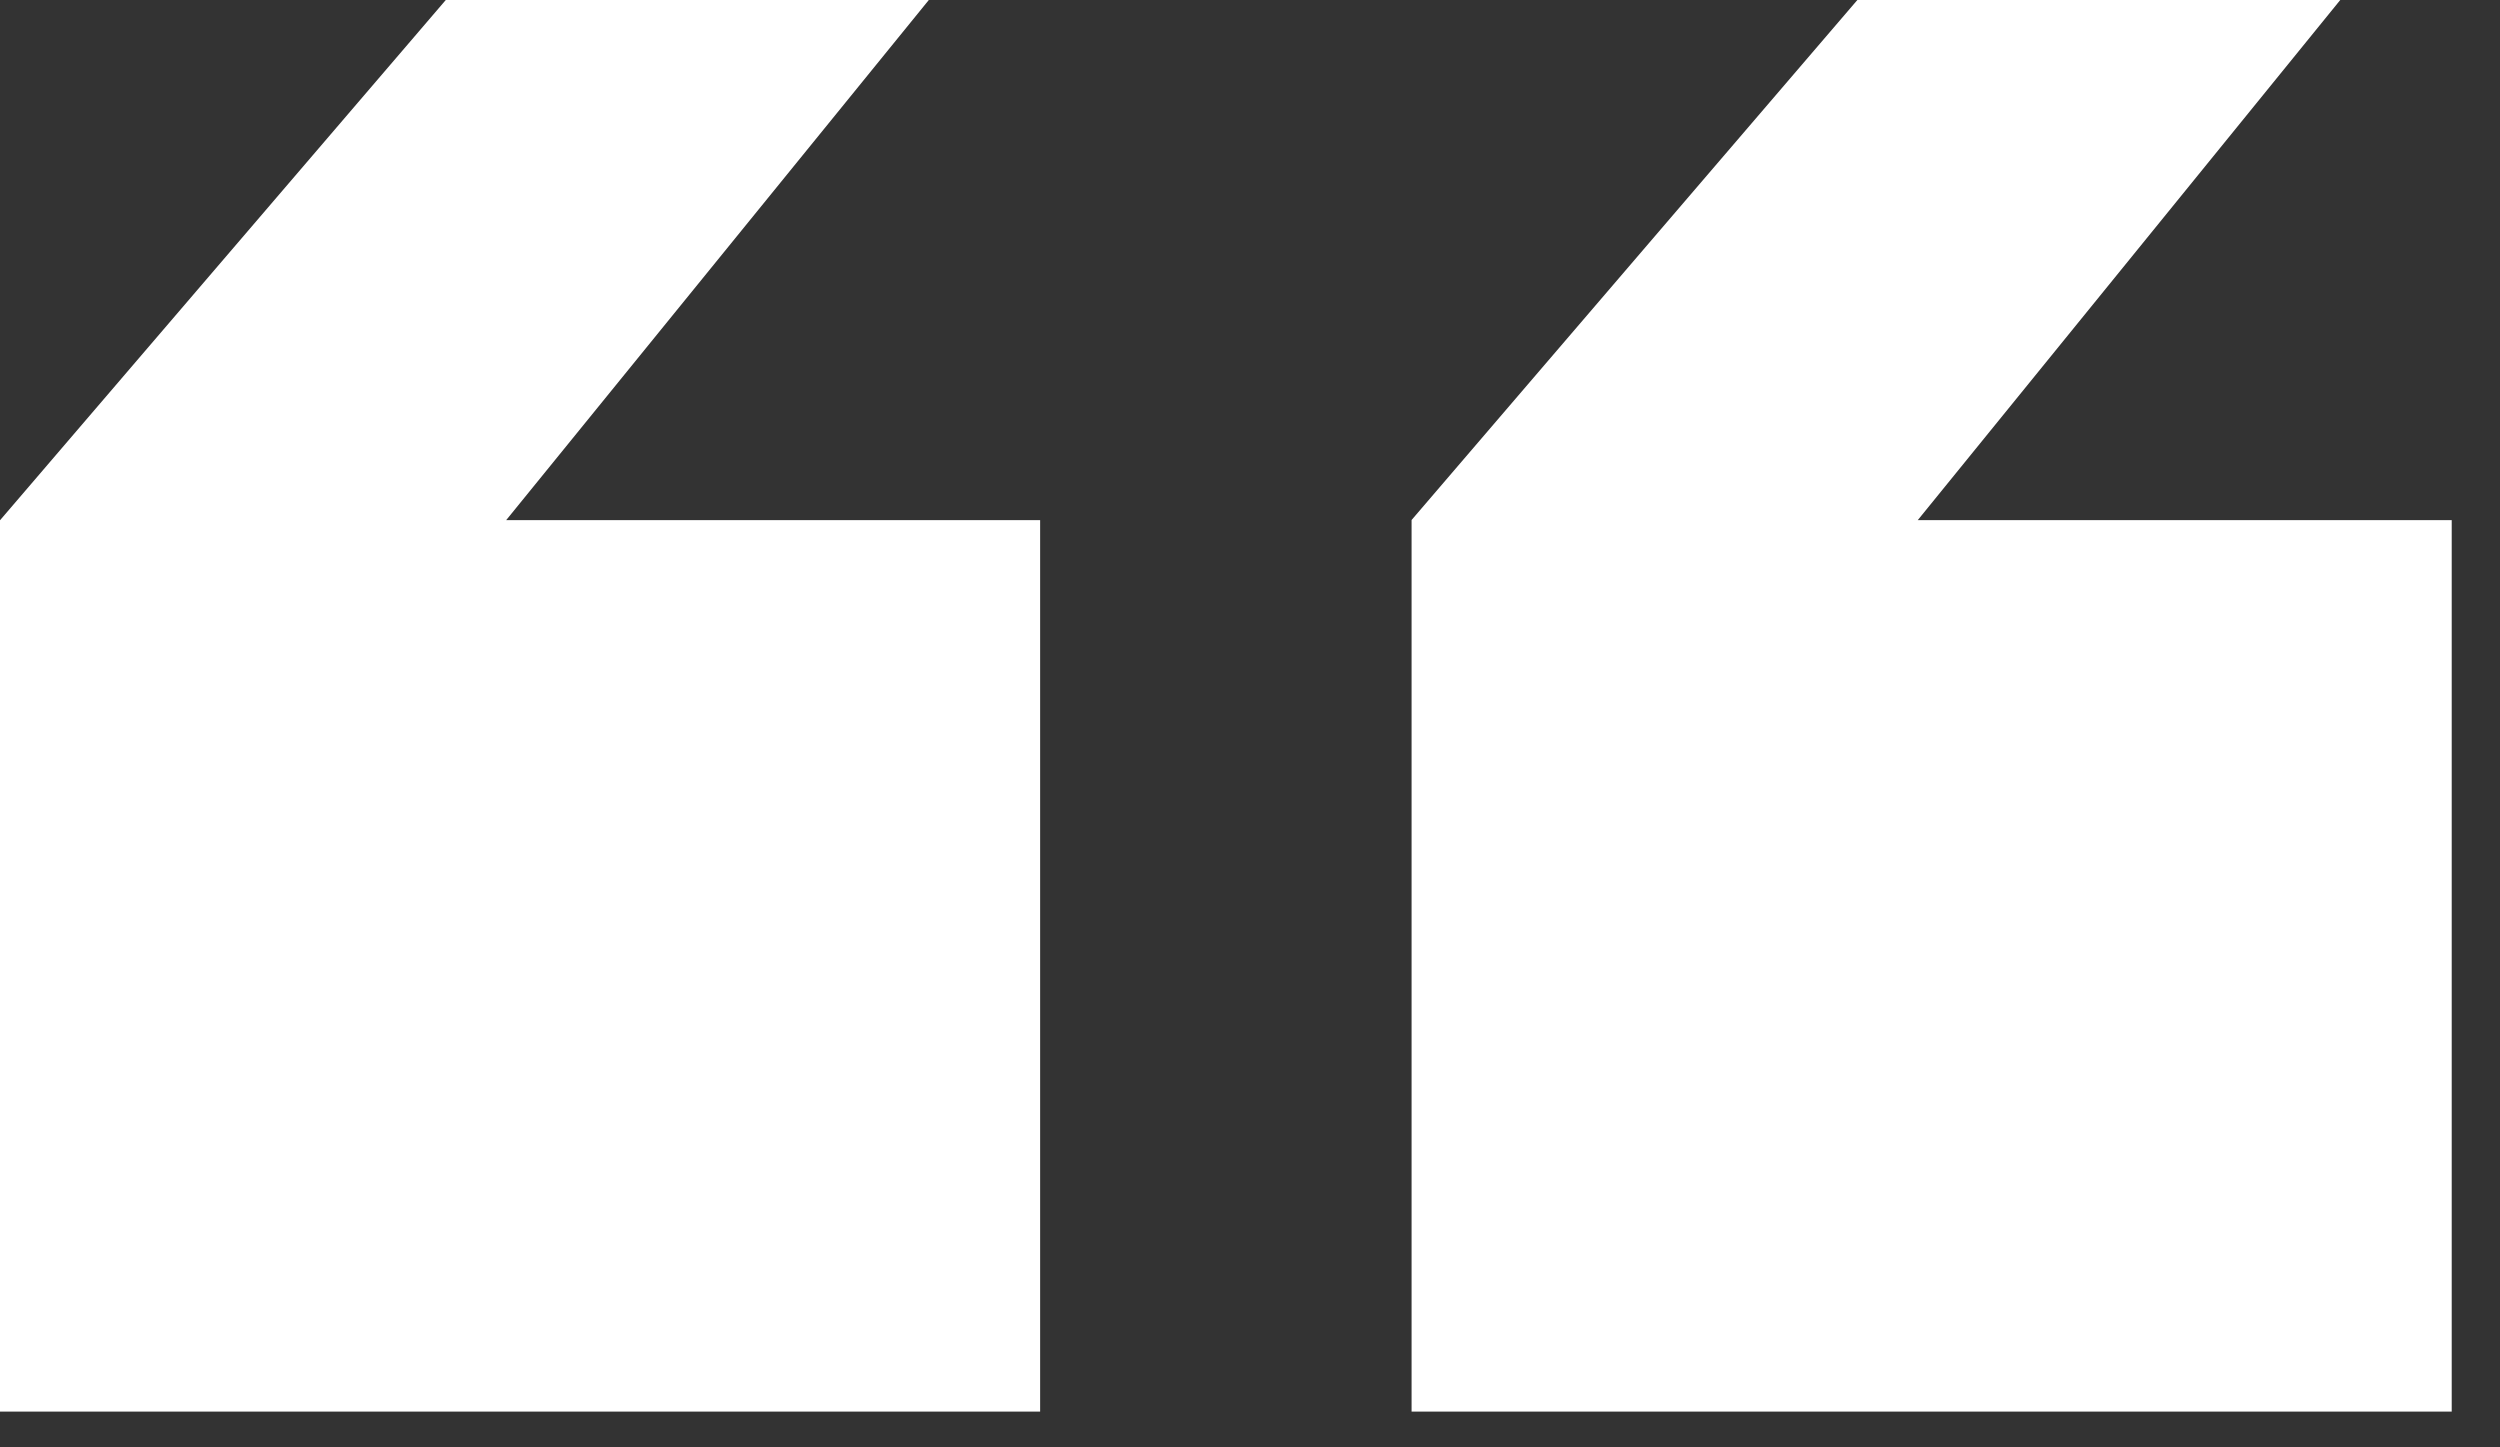 <svg width="19" height="11" viewBox="0 0 19 11" fill="none" xmlns="http://www.w3.org/2000/svg">
<rect x="0" y="0" width="19" height="11" fill="#333333" stroke="none"/>
<path fill-rule="evenodd" clip-rule="evenodd" d="M10.728 10.728H18.633V3.953H14.575L17.786 -2.28882e-05H14.116L10.728 3.952L10.728 3.953H10.728V10.728Z" fill="white"/>
<path fill-rule="evenodd" clip-rule="evenodd" d="M0 10.728H7.905V3.953H3.847L7.059 5.72205e-06H3.388L0.001 3.953L0.001 3.953H0V10.728Z" fill="white"/>
</svg>
